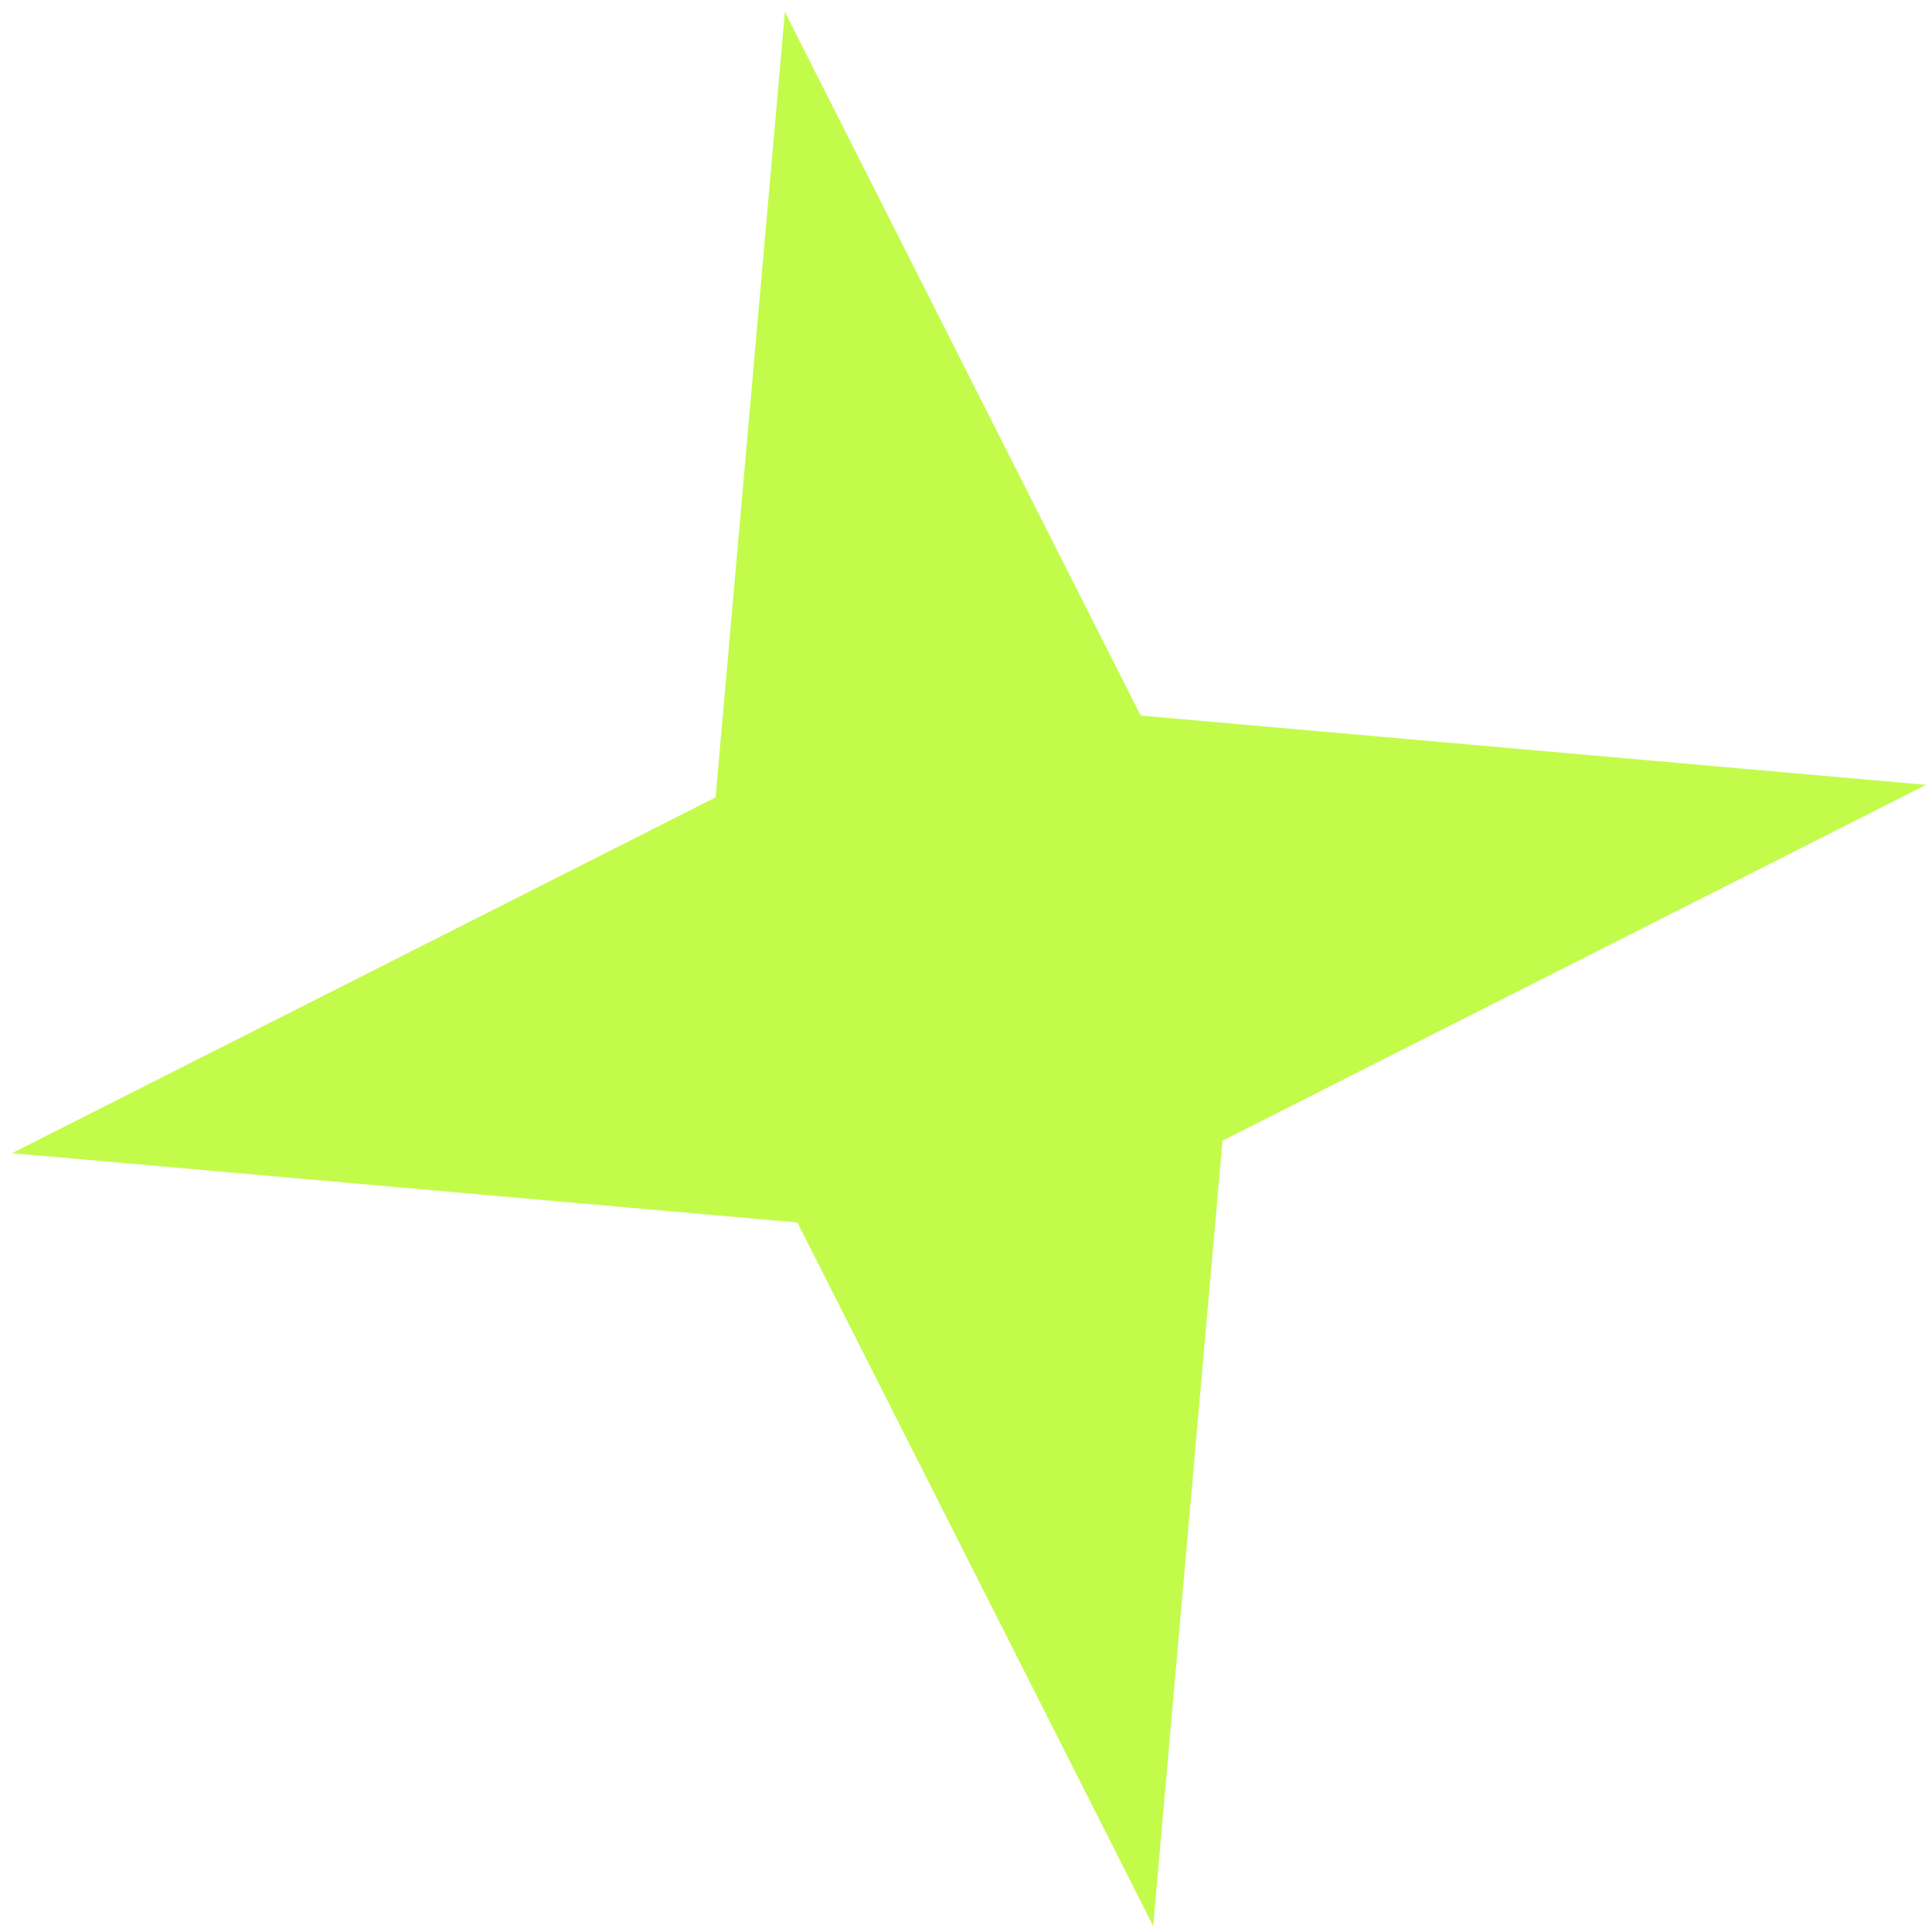<?xml version="1.0" encoding="UTF-8"?> <svg xmlns="http://www.w3.org/2000/svg" width="101" height="101" viewBox="0 0 101 101" fill="none"> <path d="M41.032 0.627L59.633 37.407L100.69 41.03L63.91 59.631L60.286 100.688L41.685 63.908L0.629 60.285L37.409 41.684L41.032 0.627Z" fill="#C3FB4B"></path> </svg> 